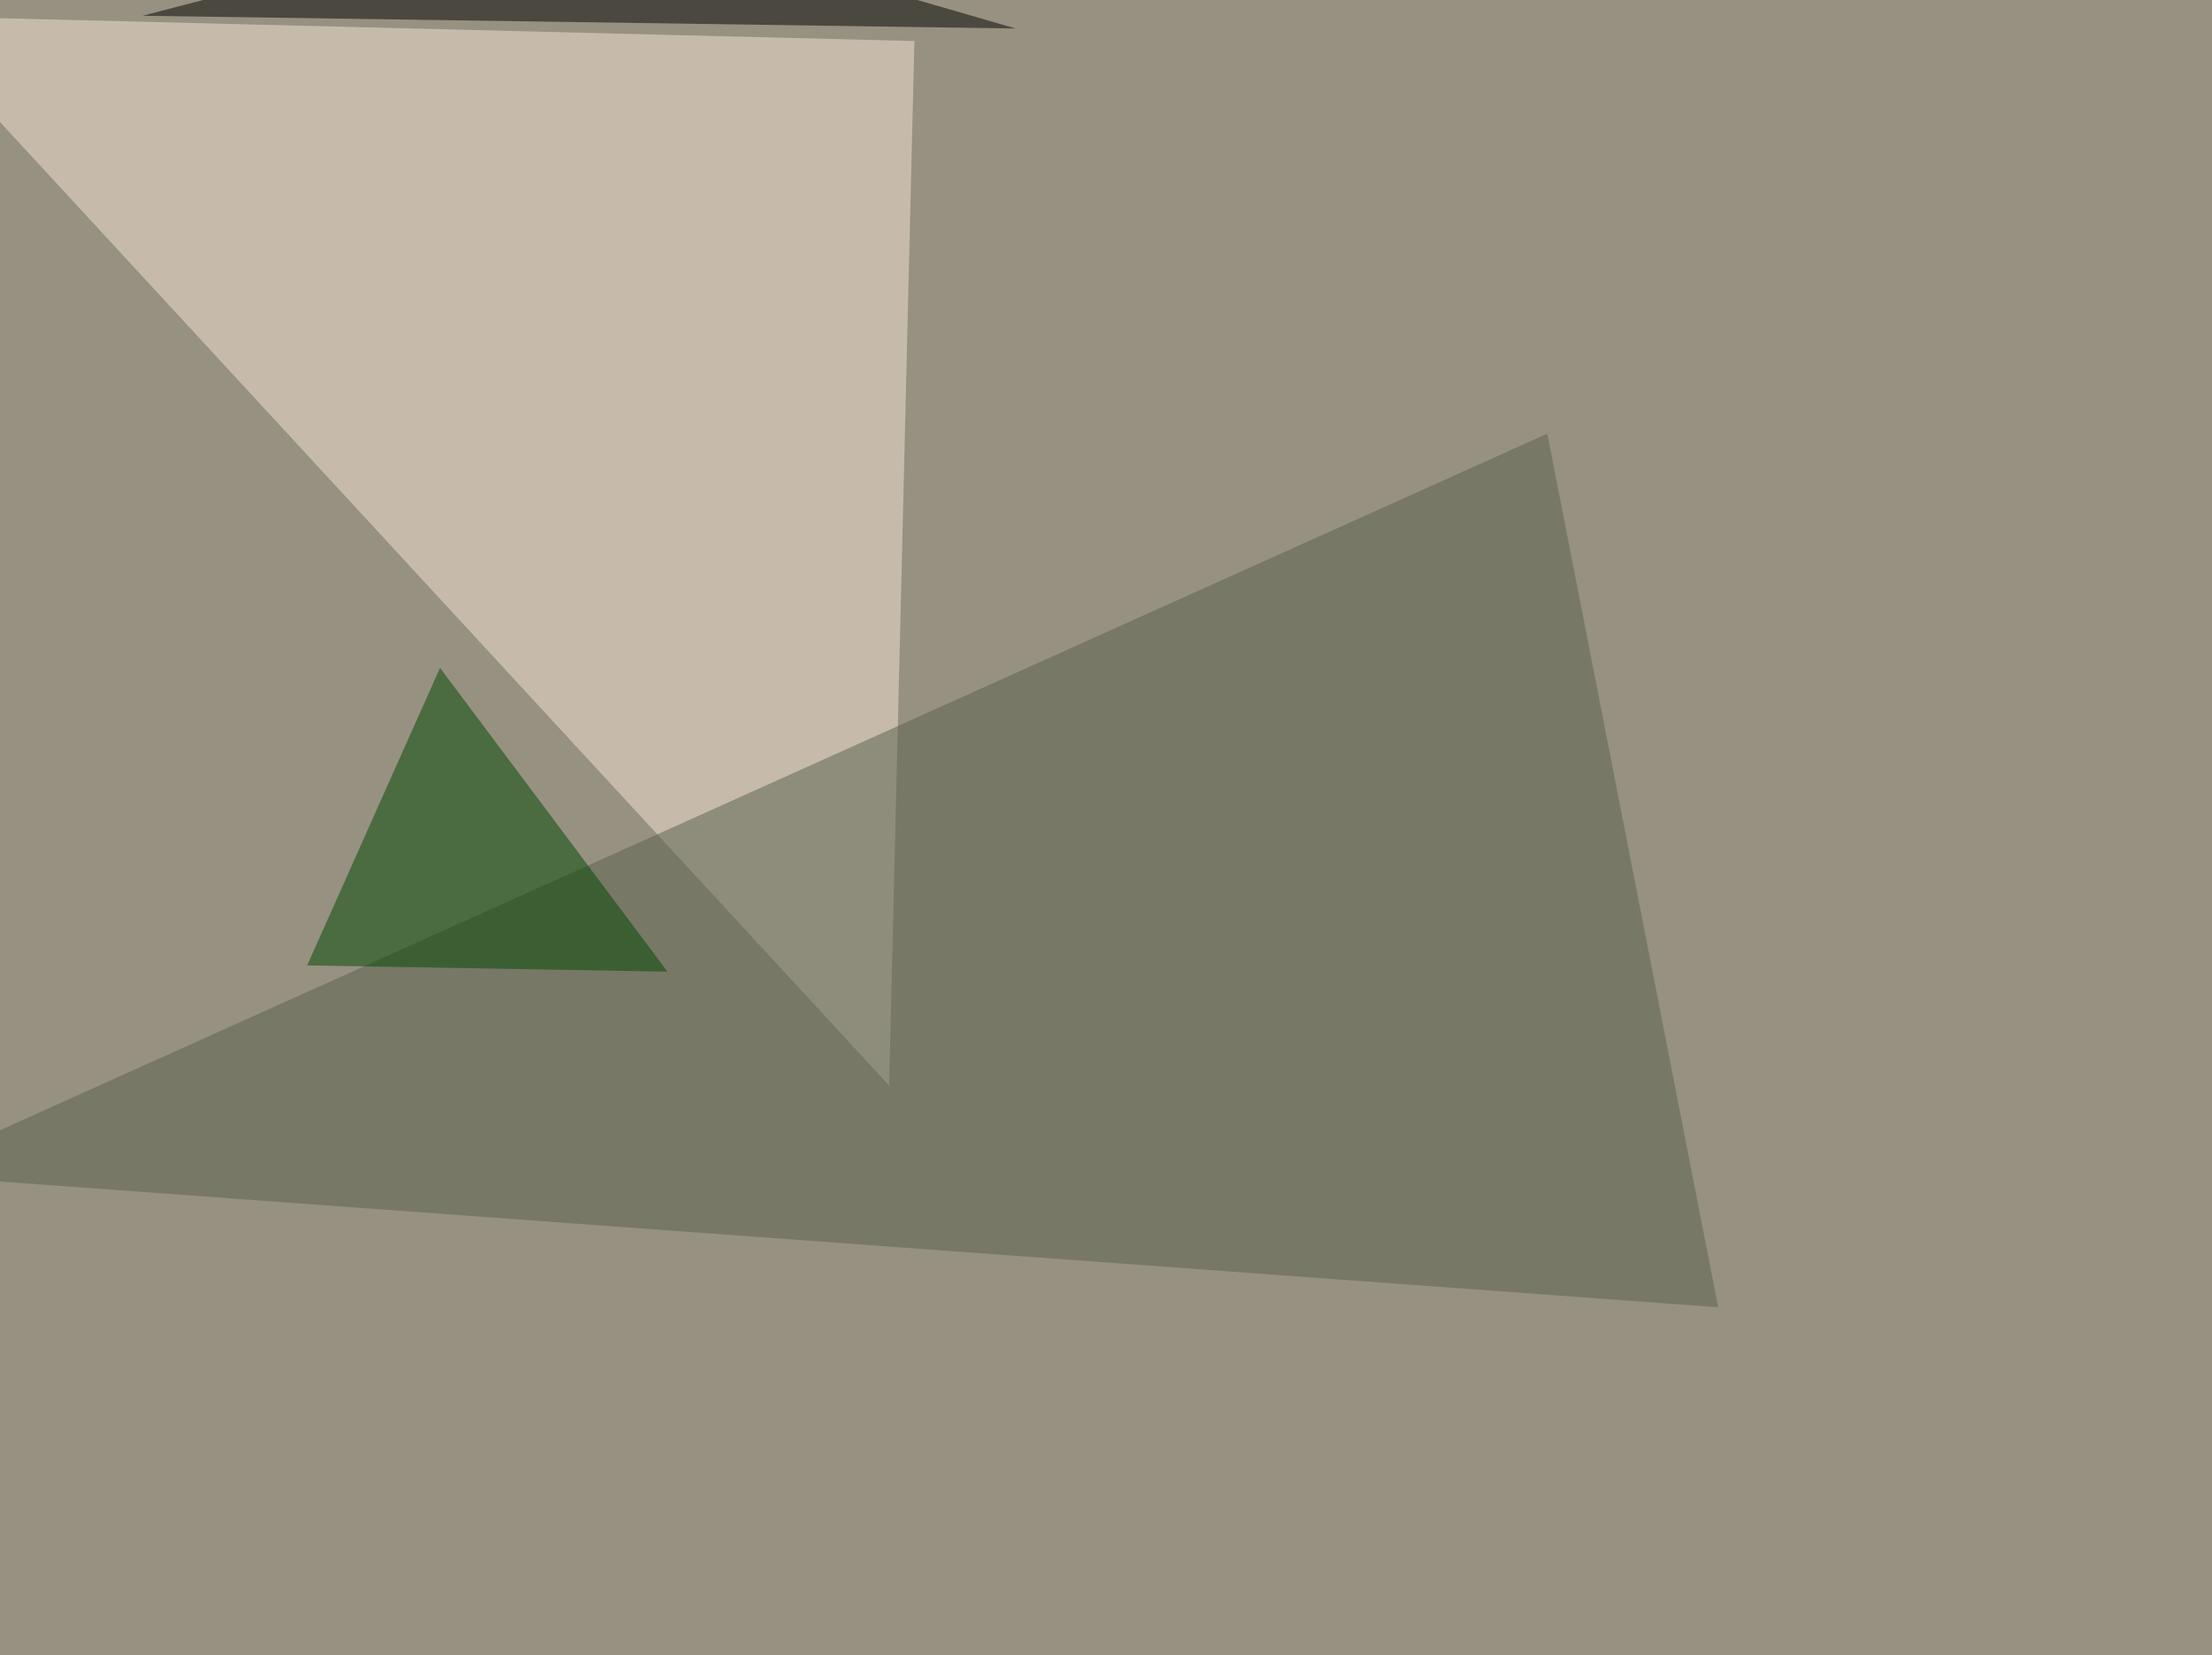 <svg xmlns="http://www.w3.org/2000/svg" width="1024" height="766" ><filter id="a"><feGaussianBlur stdDeviation="55"/></filter><rect width="100%" height="100%" fill="#979181"/><g filter="url(#a)"><g fill-opacity=".5"><path fill="#f6e7d6" d="M423.3 19L-45.4 7.3l457 495.1z"/><path fill="#59604c" d="M-45.4 543.5l761.7-342.8L795.4 605z"/><path fill="#004600" d="M309 449.7L203.7 309.1l-61.5 137.7z"/><path d="M268-45.4l202.2 58.6L66 7.3z"/></g></g></svg>